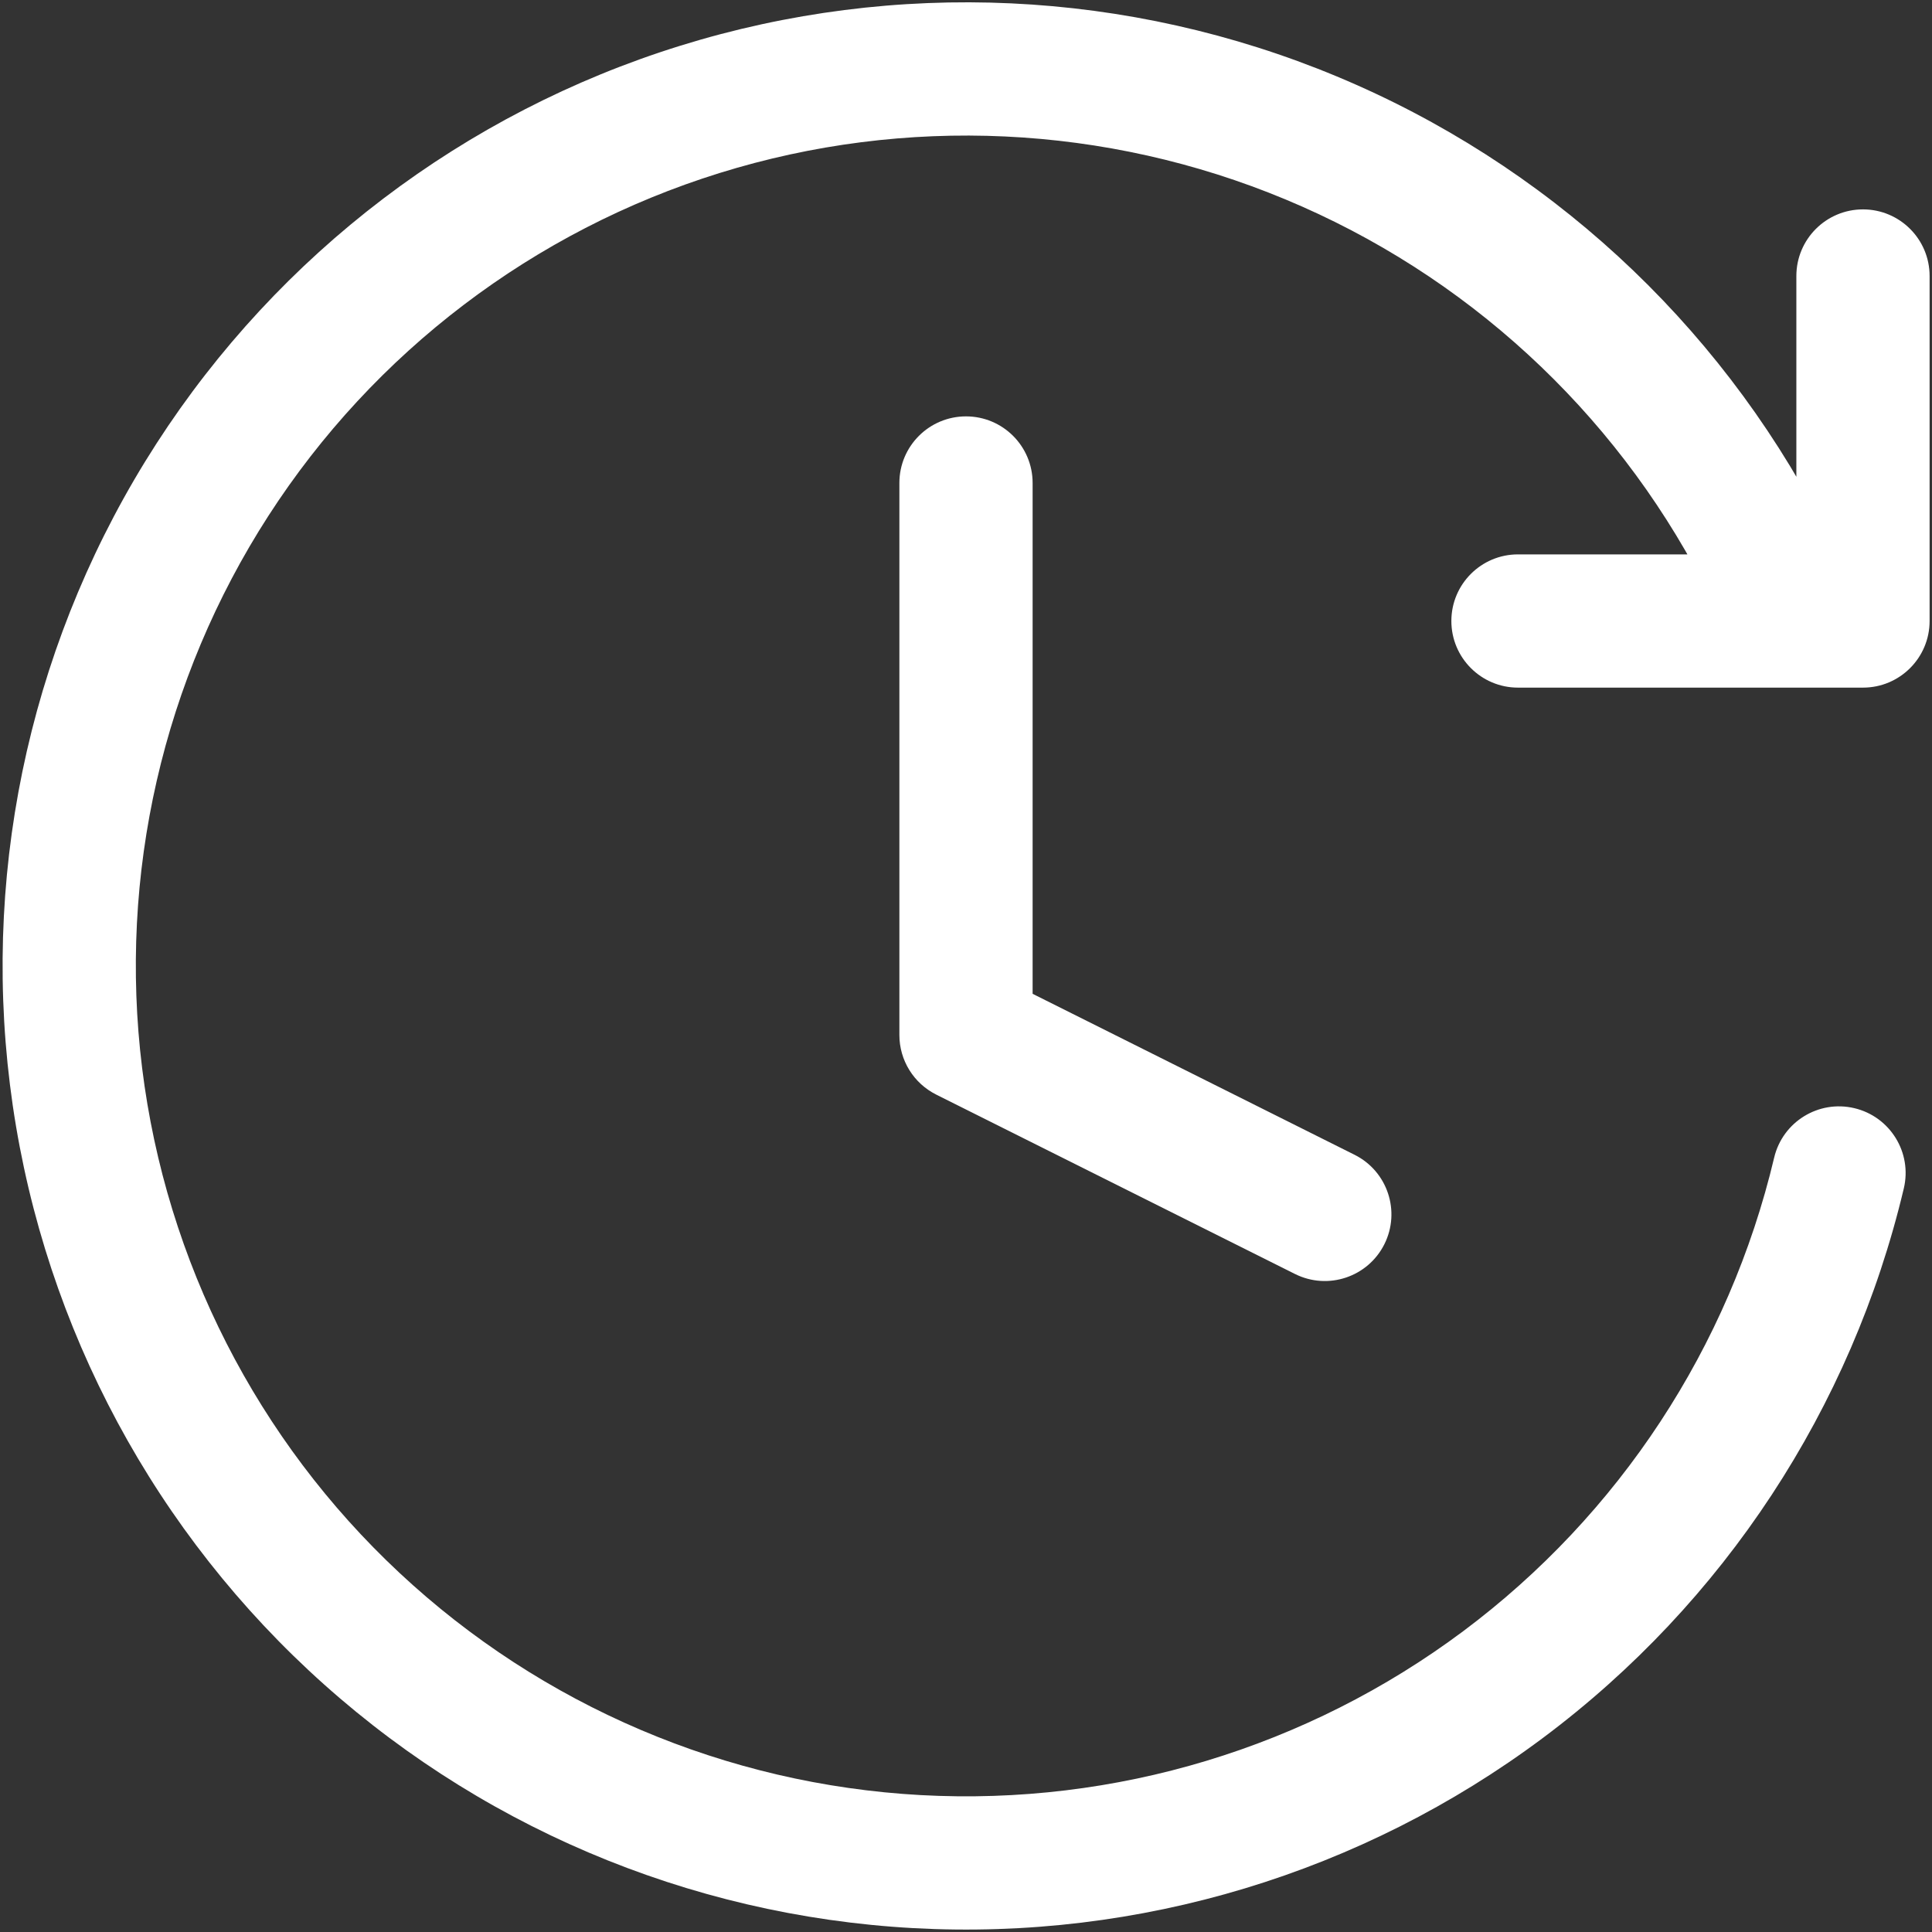 <svg width="58" height="58" viewBox="0 0 58 58" fill="none" xmlns="http://www.w3.org/2000/svg">
<rect x="0" y="0" width="58" height="58" fill="#333333" stroke="none"/>
<path d="M31 14.5C31 13.395 30.105 12.5 29 12.5C27.895 12.5 27 13.395 27 14.5H31ZM29 31.071H27C27 31.829 27.428 32.521 28.105 32.86L29 31.071ZM38.877 38.246C39.865 38.74 41.066 38.339 41.56 37.352C42.054 36.364 41.654 35.162 40.666 34.668L38.877 38.246ZM57.154 35.676C57.409 34.601 56.744 33.523 55.669 33.268C54.594 33.013 53.517 33.678 53.262 34.752L57.154 35.676ZM51.122 17.494C51.631 18.474 52.839 18.855 53.819 18.346C54.799 17.836 55.18 16.628 54.67 15.648L51.122 17.494ZM57.928 8.286C57.928 7.181 57.033 6.286 55.928 6.286C54.824 6.286 53.928 7.181 53.928 8.286H57.928ZM55.928 18.643V20.643C57.033 20.643 57.928 19.747 57.928 18.643H55.928ZM45.571 16.643C44.467 16.643 43.571 17.538 43.571 18.643C43.571 19.747 44.467 20.643 45.571 20.643V16.643ZM27 14.5V31.071H31V14.5H27ZM28.105 32.86L38.877 38.246L40.666 34.668L29.894 29.282L28.105 32.86ZM53.262 34.752C51.912 40.44 48.608 45.472 43.924 48.971L46.318 52.175C51.753 48.116 55.588 42.276 57.154 35.676L53.262 34.752ZM43.924 48.971C39.241 52.468 33.478 54.21 27.641 53.89L27.422 57.884C34.196 58.255 40.884 56.234 46.318 52.175L43.924 48.971ZM27.641 53.89C21.805 53.57 16.266 51.209 11.994 47.22L9.264 50.143C14.222 54.773 20.649 57.512 27.422 57.884L27.641 53.89ZM11.994 47.22C7.721 43.23 4.986 37.867 4.267 32.066L0.298 32.558C1.132 39.29 4.306 45.514 9.264 50.143L11.994 47.22ZM4.267 32.066C3.548 26.265 4.89 20.396 8.059 15.484L4.697 13.316C1.02 19.016 -0.537 25.827 0.298 32.558L4.267 32.066ZM8.059 15.484C11.227 10.572 16.022 6.93 21.603 5.194L20.415 1.375C13.938 3.389 8.375 7.616 4.697 13.316L8.059 15.484ZM21.603 5.194C27.185 3.459 33.199 3.739 38.594 5.988L40.133 2.295C33.872 -0.314 26.892 -0.64 20.415 1.375L21.603 5.194ZM38.594 5.988C43.99 8.236 48.424 12.309 51.122 17.494L54.67 15.648C51.54 9.631 46.394 4.904 40.133 2.295L38.594 5.988ZM53.928 8.286V18.643H57.928V8.286H53.928ZM55.928 16.643H45.571V20.643H55.928V16.643Z" fill="white"/>
</svg>
